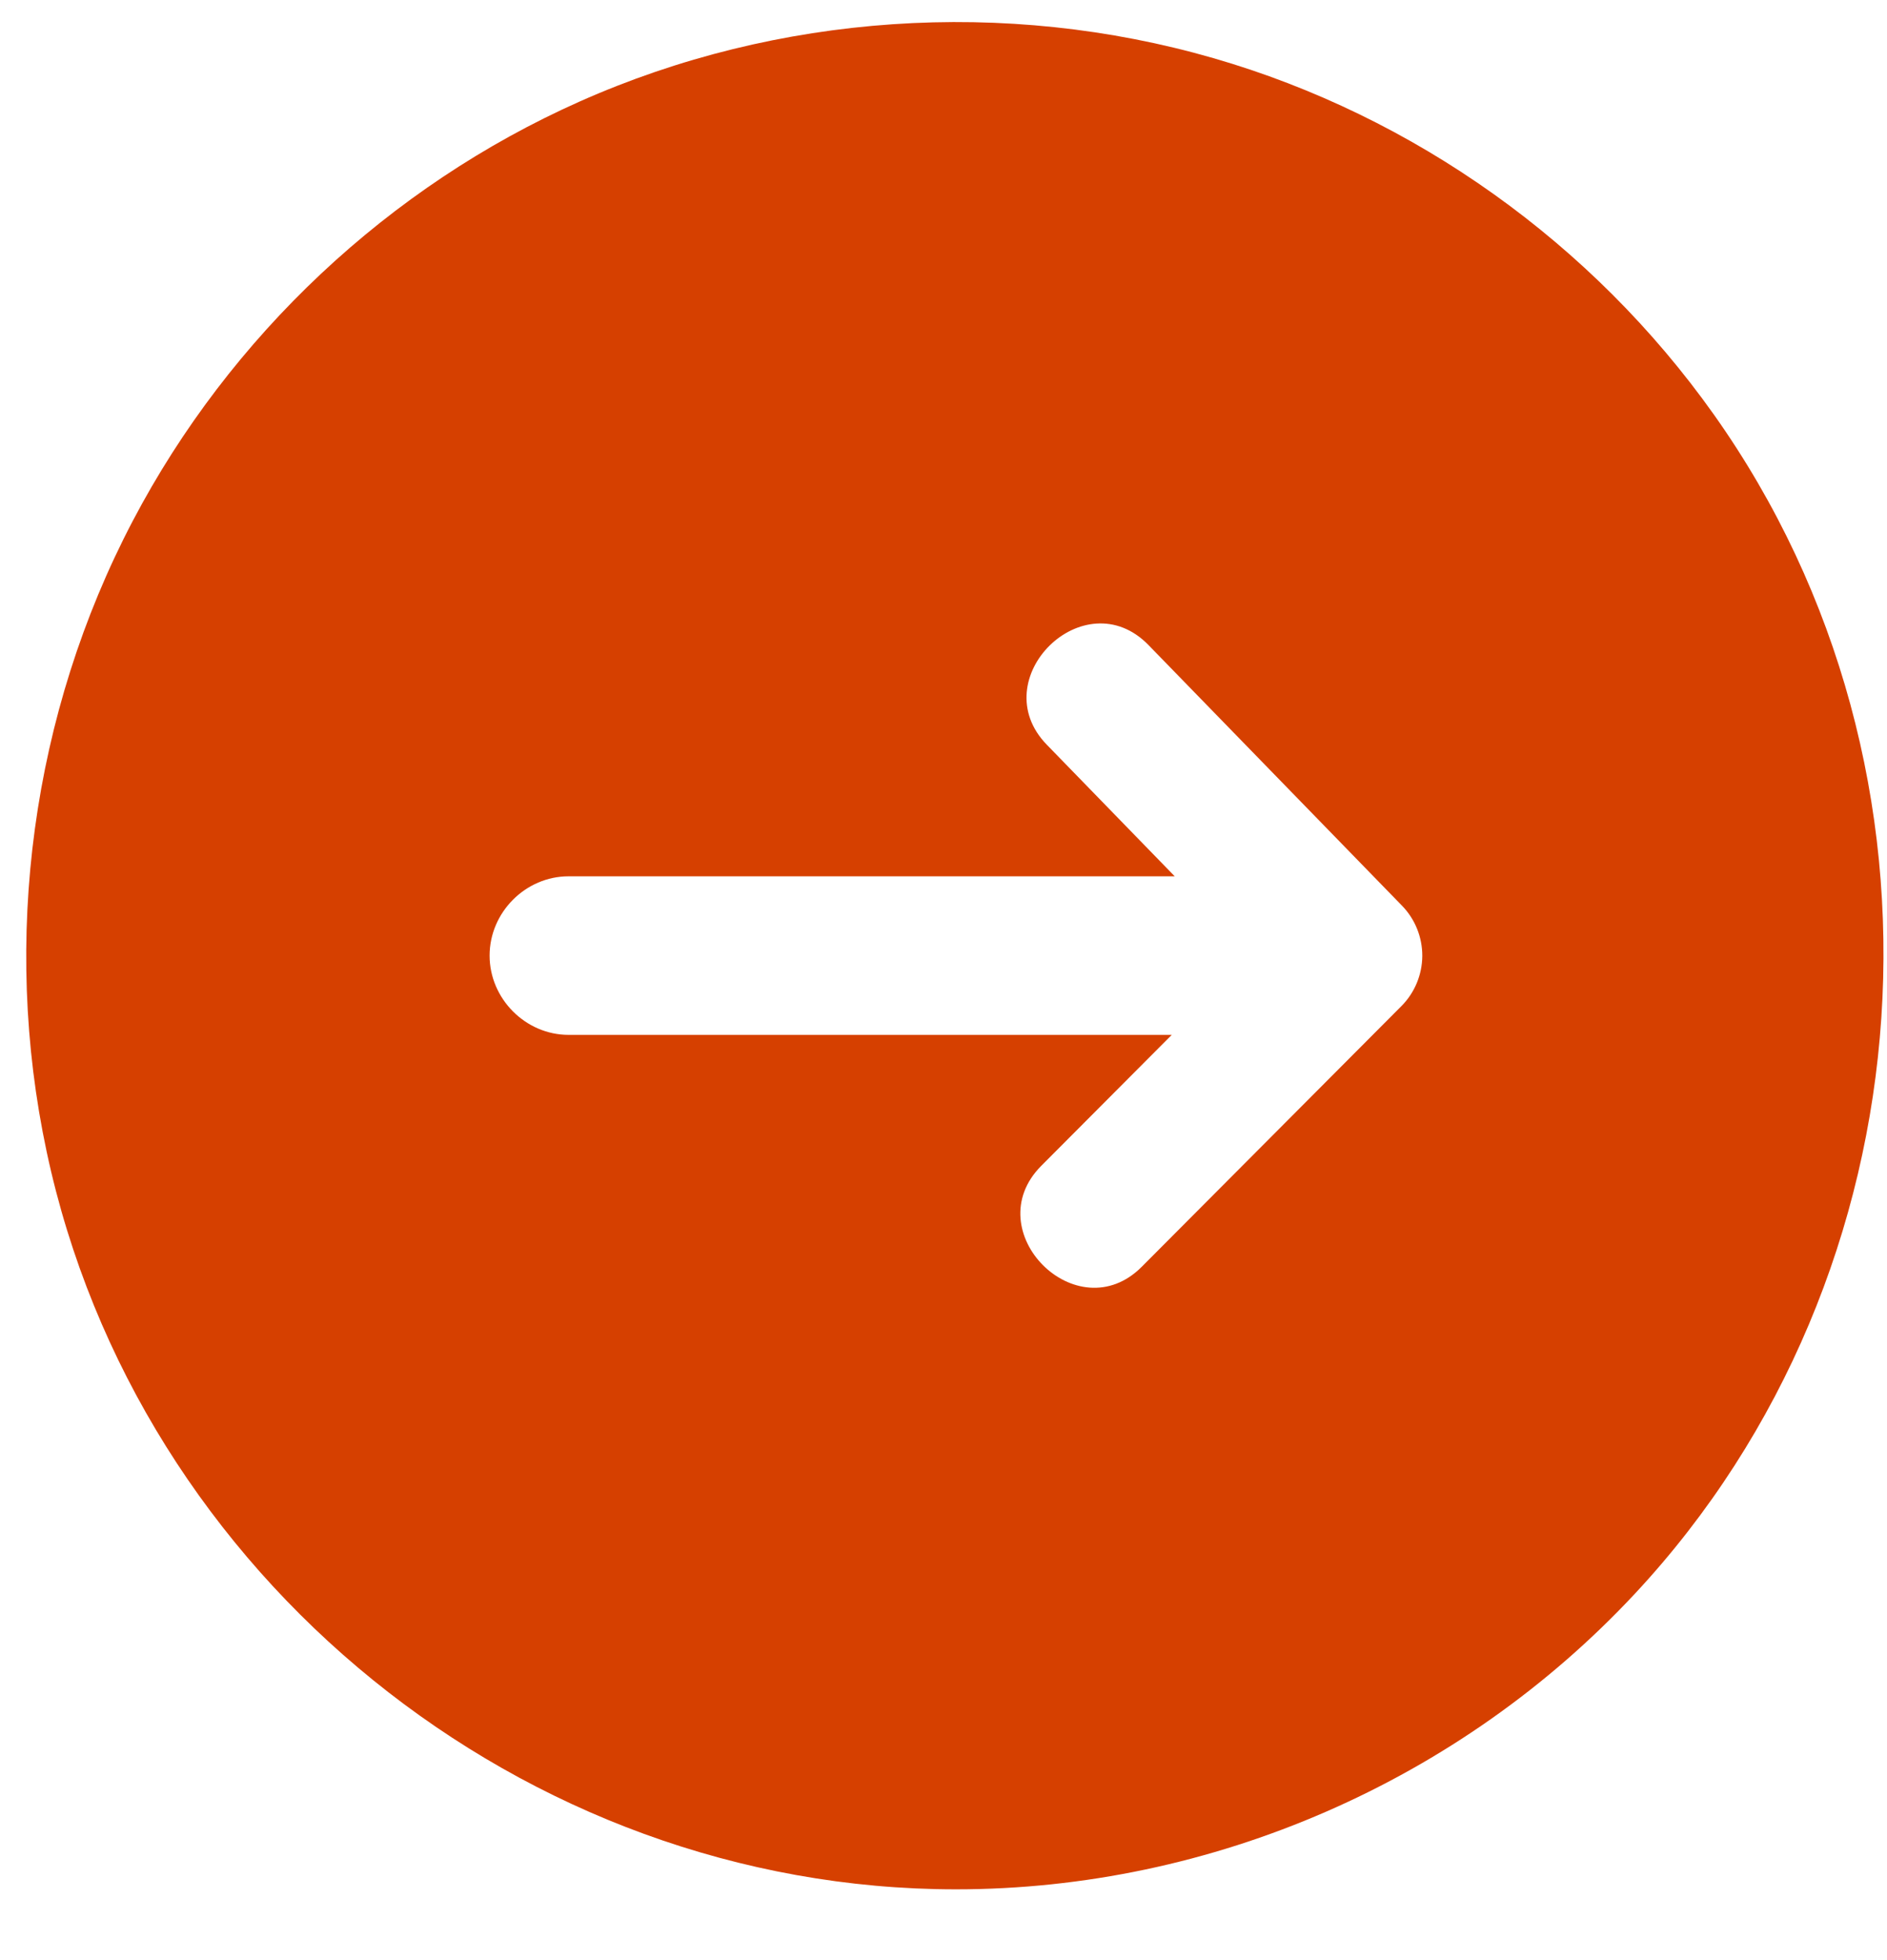 <svg width="26" height="27" viewBox="0 0 26 27" fill="none" xmlns="http://www.w3.org/2000/svg">
<path d="M13.172 26.025C7.209 26.025 1.89 21.723 0.643 15.865C0.019 12.937 0.439 9.825 1.829 7.176C3.167 4.627 5.361 2.567 7.986 1.399C10.716 0.184 13.85 -0.027 16.719 0.801C19.487 1.6 21.941 3.353 23.612 5.707C27.106 10.628 26.639 17.541 22.529 21.95C20.12 24.534 16.698 26.025 13.172 26.025ZM19.318 12.476L15.825 8.886C14.941 7.976 13.543 9.354 14.424 10.259L16.186 12.071H7.834C7.241 12.071 6.746 12.568 6.746 13.163C6.746 13.758 7.242 14.255 7.834 14.255H16.145L14.347 16.059C13.454 16.956 14.839 18.346 15.732 17.449L19.31 13.858C19.492 13.675 19.595 13.427 19.597 13.169C19.598 12.91 19.498 12.661 19.318 12.476Z" fill="#D64000"/>
</svg>
